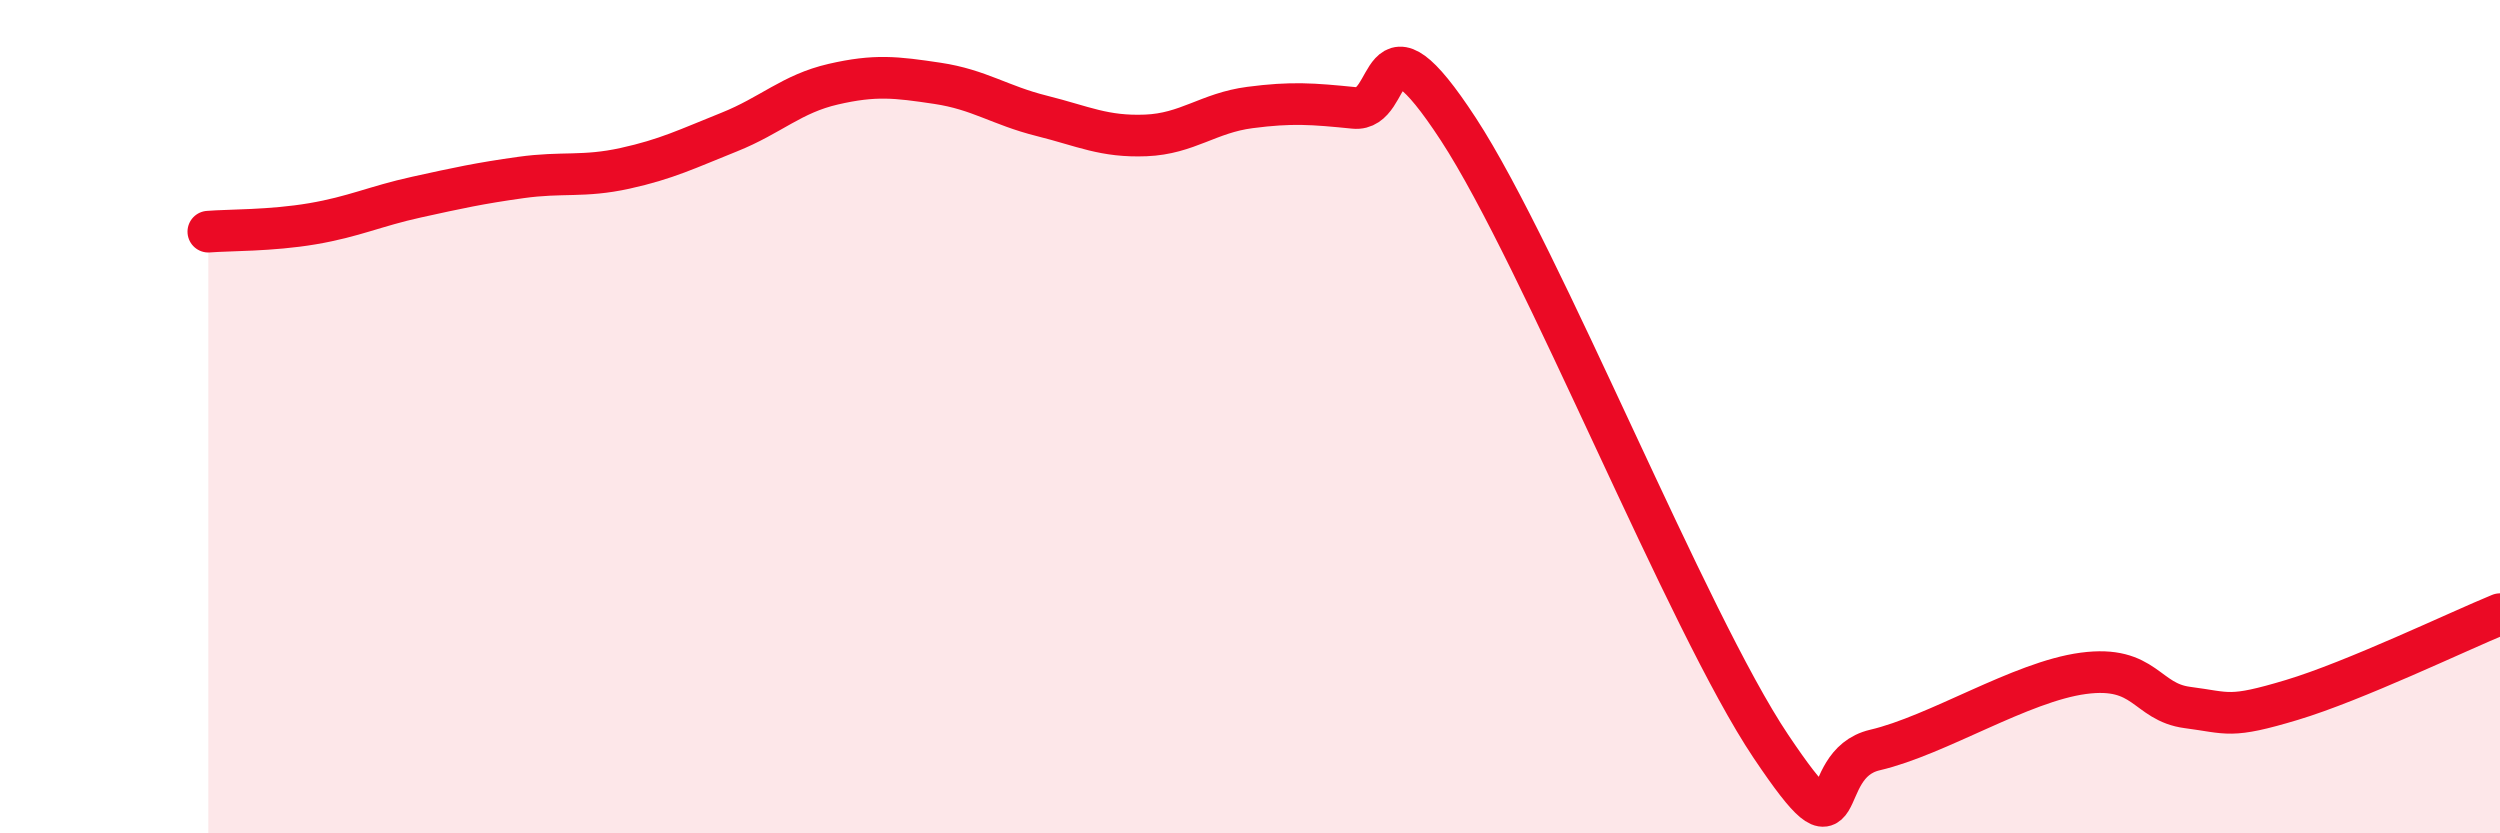 
    <svg width="60" height="20" viewBox="0 0 60 20" xmlns="http://www.w3.org/2000/svg">
      <path
        d="M 5,5.56 C 5.5,5.52 6.5,5.54 7.5,5.37 C 8.5,5.2 9,4.95 10,4.73 C 11,4.51 11.5,4.4 12.5,4.26 C 13.5,4.12 14,4.26 15,4.04 C 16,3.82 16.5,3.57 17.5,3.17 C 18.5,2.77 19,2.25 20,2.02 C 21,1.79 21.5,1.85 22.5,2 C 23.5,2.15 24,2.53 25,2.78 C 26,3.03 26.5,3.29 27.5,3.25 C 28.5,3.21 29,2.71 30,2.58 C 31,2.45 31.5,2.49 32.5,2.59 C 33.5,2.69 33,0.04 35,3.1 C 37,6.16 40.5,14.93 42.5,17.91 C 44.5,20.89 43.5,18.35 45,18 C 46.5,17.65 48.5,16.36 50,16.16 C 51.5,15.96 51.5,16.85 52.5,16.98 C 53.5,17.11 53.5,17.25 55,16.8 C 56.5,16.35 59,15.15 60,14.74L60 20L5 20Z"
        fill="#EB0A25"
        opacity="0.1"
        stroke-linecap="round"
        stroke-linejoin="round"
      />
      <path
        d="M 5,5.56 C 5.5,5.52 6.5,5.54 7.5,5.37 C 8.5,5.2 9,4.95 10,4.73 C 11,4.51 11.5,4.4 12.5,4.26 C 13.5,4.12 14,4.26 15,4.04 C 16,3.82 16.5,3.57 17.5,3.17 C 18.5,2.77 19,2.25 20,2.02 C 21,1.79 21.5,1.85 22.5,2 C 23.5,2.15 24,2.53 25,2.78 C 26,3.03 26.5,3.29 27.5,3.25 C 28.5,3.21 29,2.71 30,2.58 C 31,2.45 31.5,2.49 32.5,2.59 C 33.5,2.69 33,0.04 35,3.1 C 37,6.16 40.5,14.93 42.5,17.91 C 44.5,20.89 43.5,18.35 45,18 C 46.5,17.65 48.5,16.36 50,16.16 C 51.5,15.96 51.5,16.85 52.5,16.98 C 53.5,17.11 53.5,17.25 55,16.8 C 56.5,16.35 59,15.15 60,14.74"
        stroke="#EB0A25"
        stroke-width="1"
        fill="none"
        stroke-linecap="round"
        stroke-linejoin="round"
      />
    </svg>
  
